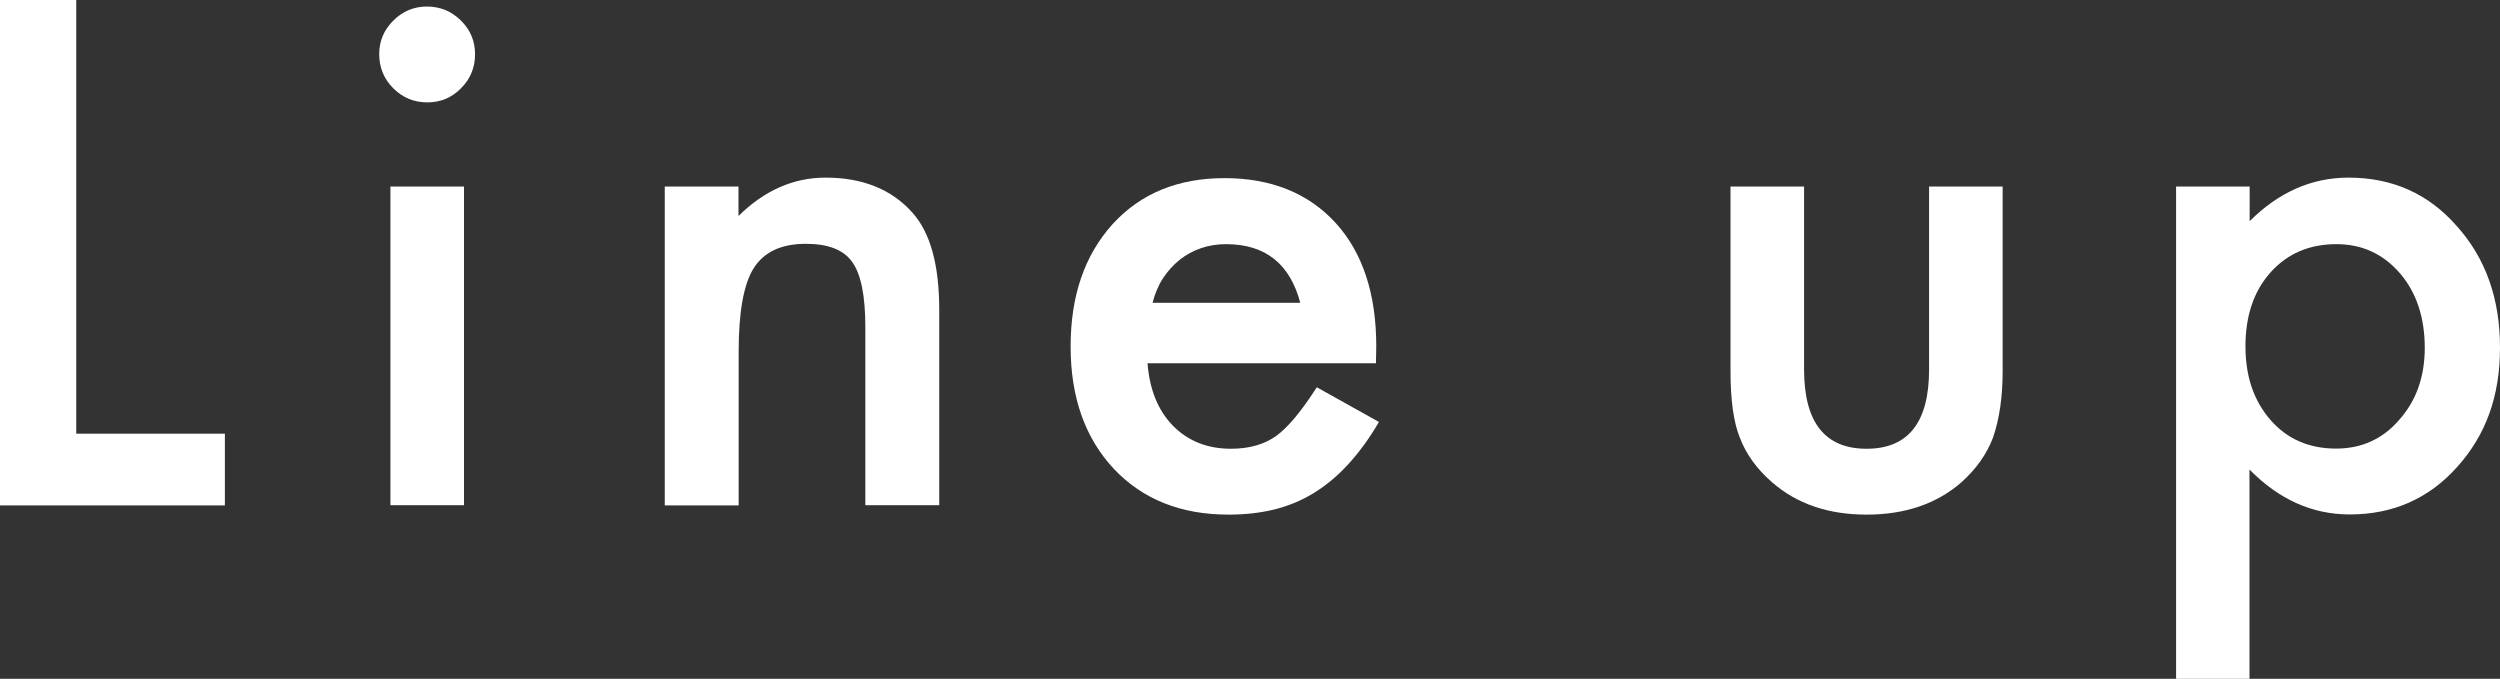 <?xml version="1.0" encoding="UTF-8"?><svg id="_レイヤー_2" xmlns="http://www.w3.org/2000/svg" viewBox="0 0 149.19 40.51"><rect x="0" y="0" width="149.19" height="40.51" fill="#333333" stroke="none"/><defs><style>.cls-1{fill:#fff;stroke-width:0px;}</style></defs><g id="lineup"><path class="cls-1" d="M4.55,0v25.88h8.87v4.28H0V0h4.55Z"/><path class="cls-1" d="M22.63,3.22c0-.77.28-1.43.84-1.99s1.23-.84,2.01-.84,1.47.28,2.03.84c.56.55.84,1.22.84,2.01s-.28,1.47-.84,2.03c-.55.56-1.22.84-2.01.84s-1.47-.28-2.03-.84c-.56-.56-.84-1.24-.84-2.05ZM27.69,11.13v19.02h-4.39V11.13h4.39Z"/><path class="cls-1" d="M39.66,11.13h4.41v1.76c1.54-1.52,3.27-2.29,5.2-2.29,2.21,0,3.94.7,5.18,2.09,1.07,1.19,1.6,3.12,1.6,5.8v11.66h-4.41v-10.62c0-1.88-.26-3.17-.78-3.89-.51-.73-1.43-1.09-2.77-1.09-1.46,0-2.49.48-3.11,1.45-.6.95-.9,2.61-.9,4.98v9.18h-4.41V11.13Z"/><path class="cls-1" d="M82.11,21.68h-13.63c.12,1.56.62,2.81,1.52,3.73.9.91,2.05,1.37,3.46,1.37,1.09,0,2-.26,2.72-.78.7-.52,1.5-1.48,2.4-2.89l3.71,2.07c-.57.98-1.18,1.81-1.82,2.51-.64.7-1.32,1.27-2.05,1.72-.73.45-1.52.78-2.36.99-.85.21-1.77.31-2.75.31-2.84,0-5.12-.91-6.84-2.73-1.72-1.84-2.58-4.27-2.58-7.3s.83-5.44,2.5-7.3c1.68-1.84,3.91-2.75,6.68-2.75s5.01.89,6.64,2.68c1.61,1.77,2.42,4.23,2.42,7.36l-.02,1.04ZM77.6,18.09c-.61-2.34-2.09-3.52-4.43-3.52-.53,0-1.04.08-1.5.24-.47.16-.9.4-1.28.7-.38.31-.71.67-.99,1.1s-.48.92-.62,1.46h8.83Z"/><path class="cls-1" d="M107.66,11.13v10.92c0,3.15,1.24,4.73,3.73,4.73s3.73-1.58,3.73-4.73v-10.92h4.39v11.02c0,1.52-.19,2.84-.57,3.95-.37.99-1,1.88-1.89,2.68-1.48,1.29-3.37,1.93-5.66,1.93s-4.16-.64-5.64-1.93c-.91-.79-1.56-1.69-1.93-2.68-.36-.89-.55-2.2-.55-3.95v-11.02h4.39Z"/><path class="cls-1" d="M134.25,40.51h-4.39V11.13h4.39v2.07c1.73-1.73,3.7-2.6,5.9-2.6,2.62,0,4.77.96,6.46,2.89,1.72,1.91,2.58,4.33,2.58,7.25s-.85,5.23-2.56,7.13c-1.69,1.89-3.83,2.83-6.41,2.83-2.23,0-4.22-.89-5.98-2.68v12.48ZM144.7,20.76c0-1.82-.5-3.31-1.48-4.45-1-1.16-2.27-1.74-3.79-1.74-1.62,0-2.92.56-3.93,1.68-1,1.12-1.5,2.59-1.5,4.41s.5,3.26,1.5,4.41c.99,1.13,2.29,1.7,3.91,1.7,1.52,0,2.78-.57,3.77-1.72,1.02-1.15,1.52-2.58,1.52-4.3Z"/></g></svg>